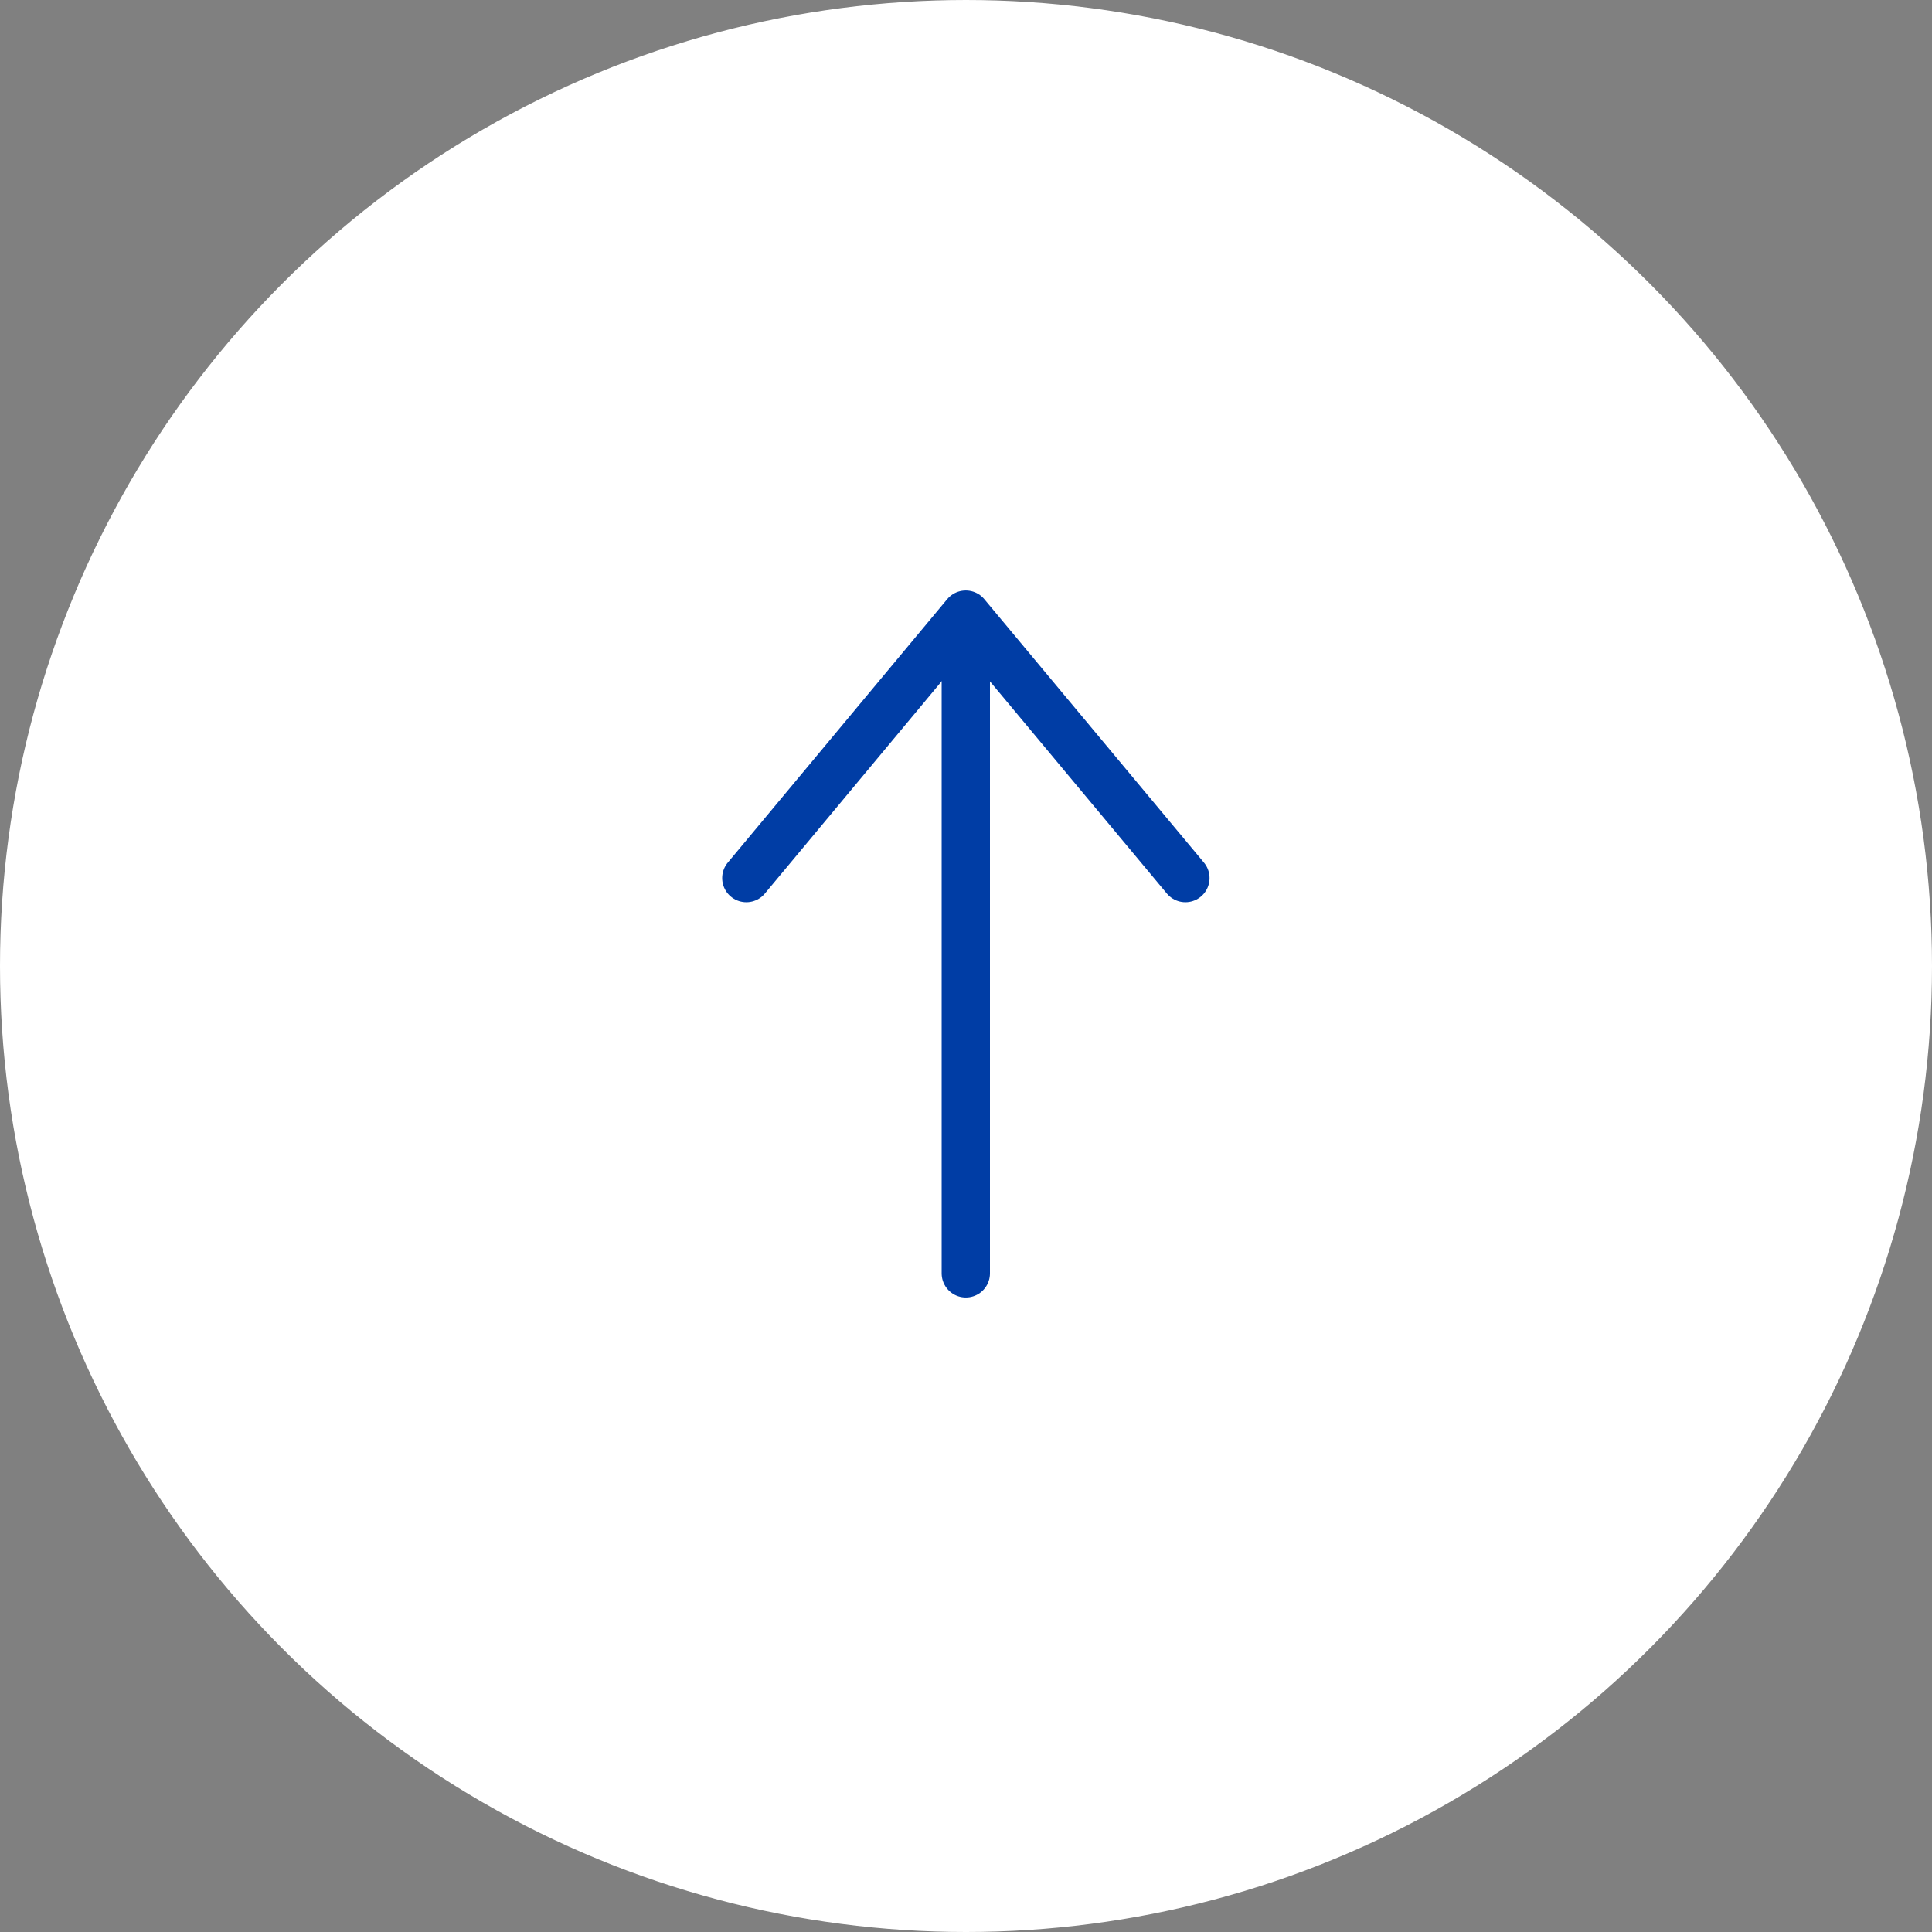<svg width="80" height="80" viewBox="0 0 80 80" fill="none" xmlns="http://www.w3.org/2000/svg">
<rect x="0" y="0" width="80" height="80" fill="#808080" stroke="none"/>
<circle cx="40" cy="40" r="39.749" transform="rotate(180 40 40)" fill="white" stroke="white" stroke-width="0.502"/>
<path d="M39.992 52.727L39.992 27.272" stroke="#003DA5" stroke-width="2" stroke-linecap="round" stroke-linejoin="round"/>
<path d="M49.085 36.359L39.99 25.45L30.904 36.359" stroke="#003DA5" stroke-width="2" stroke-linecap="round" stroke-linejoin="round"/>
</svg>
